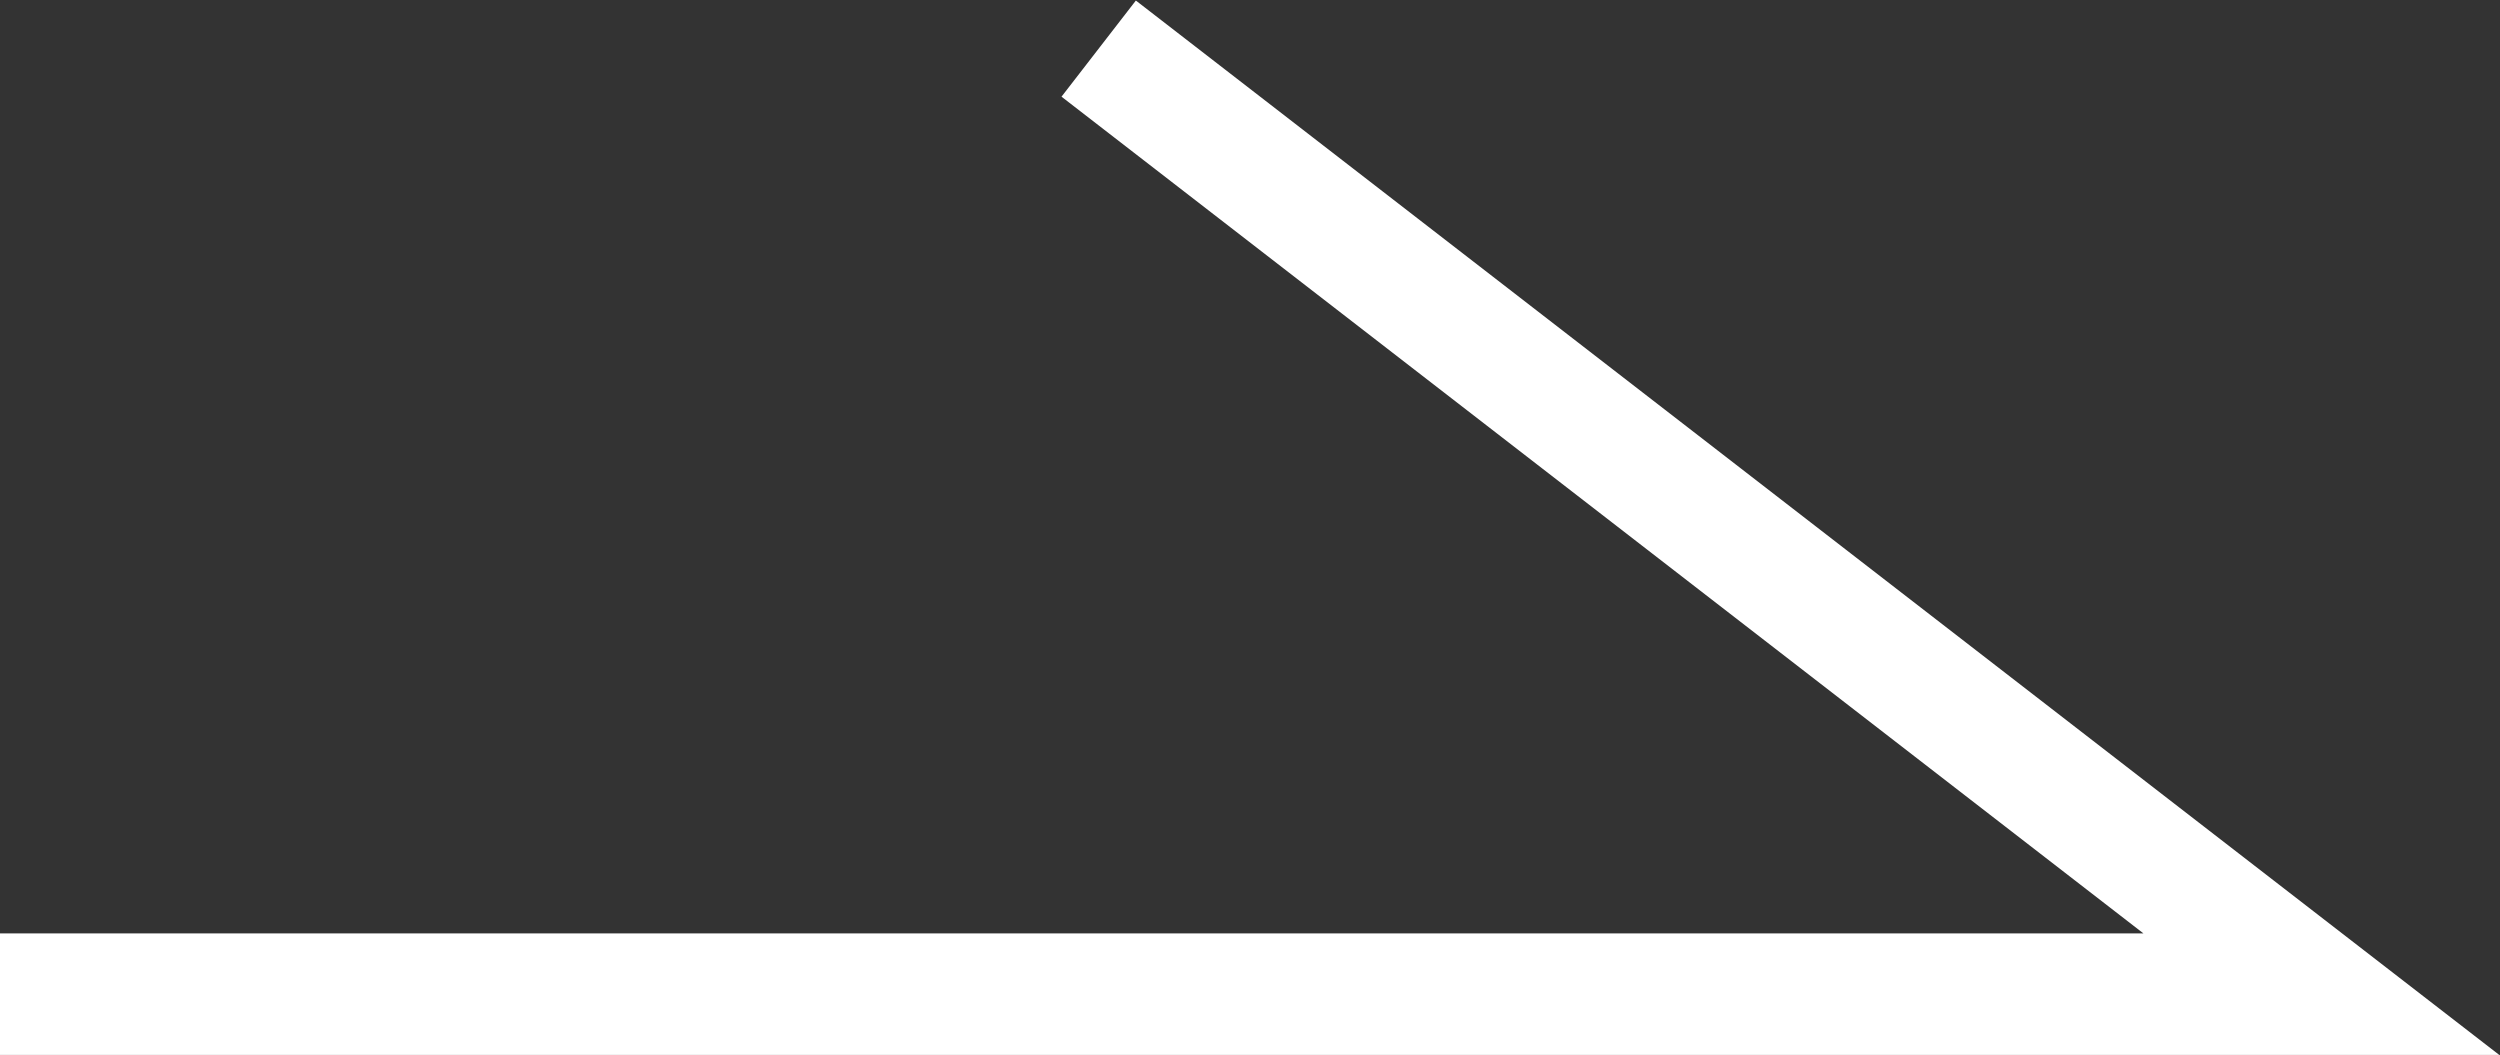 <?xml version="1.0" encoding="UTF-8"?><svg id="_イヤー_2" xmlns="http://www.w3.org/2000/svg" viewBox="0 0 20.57 8.68"><rect x="0" y="0" width="20.57" height="8.68" fill="#333333" stroke="none"/><defs><style>.cls-1{fill:none;stroke:#fff;stroke-miterlimit:10;}</style></defs><g id="_イヤー_1-2"><polyline class="cls-1" points="0 8.18 19.1 8.18 9.04 .4"/></g></svg>